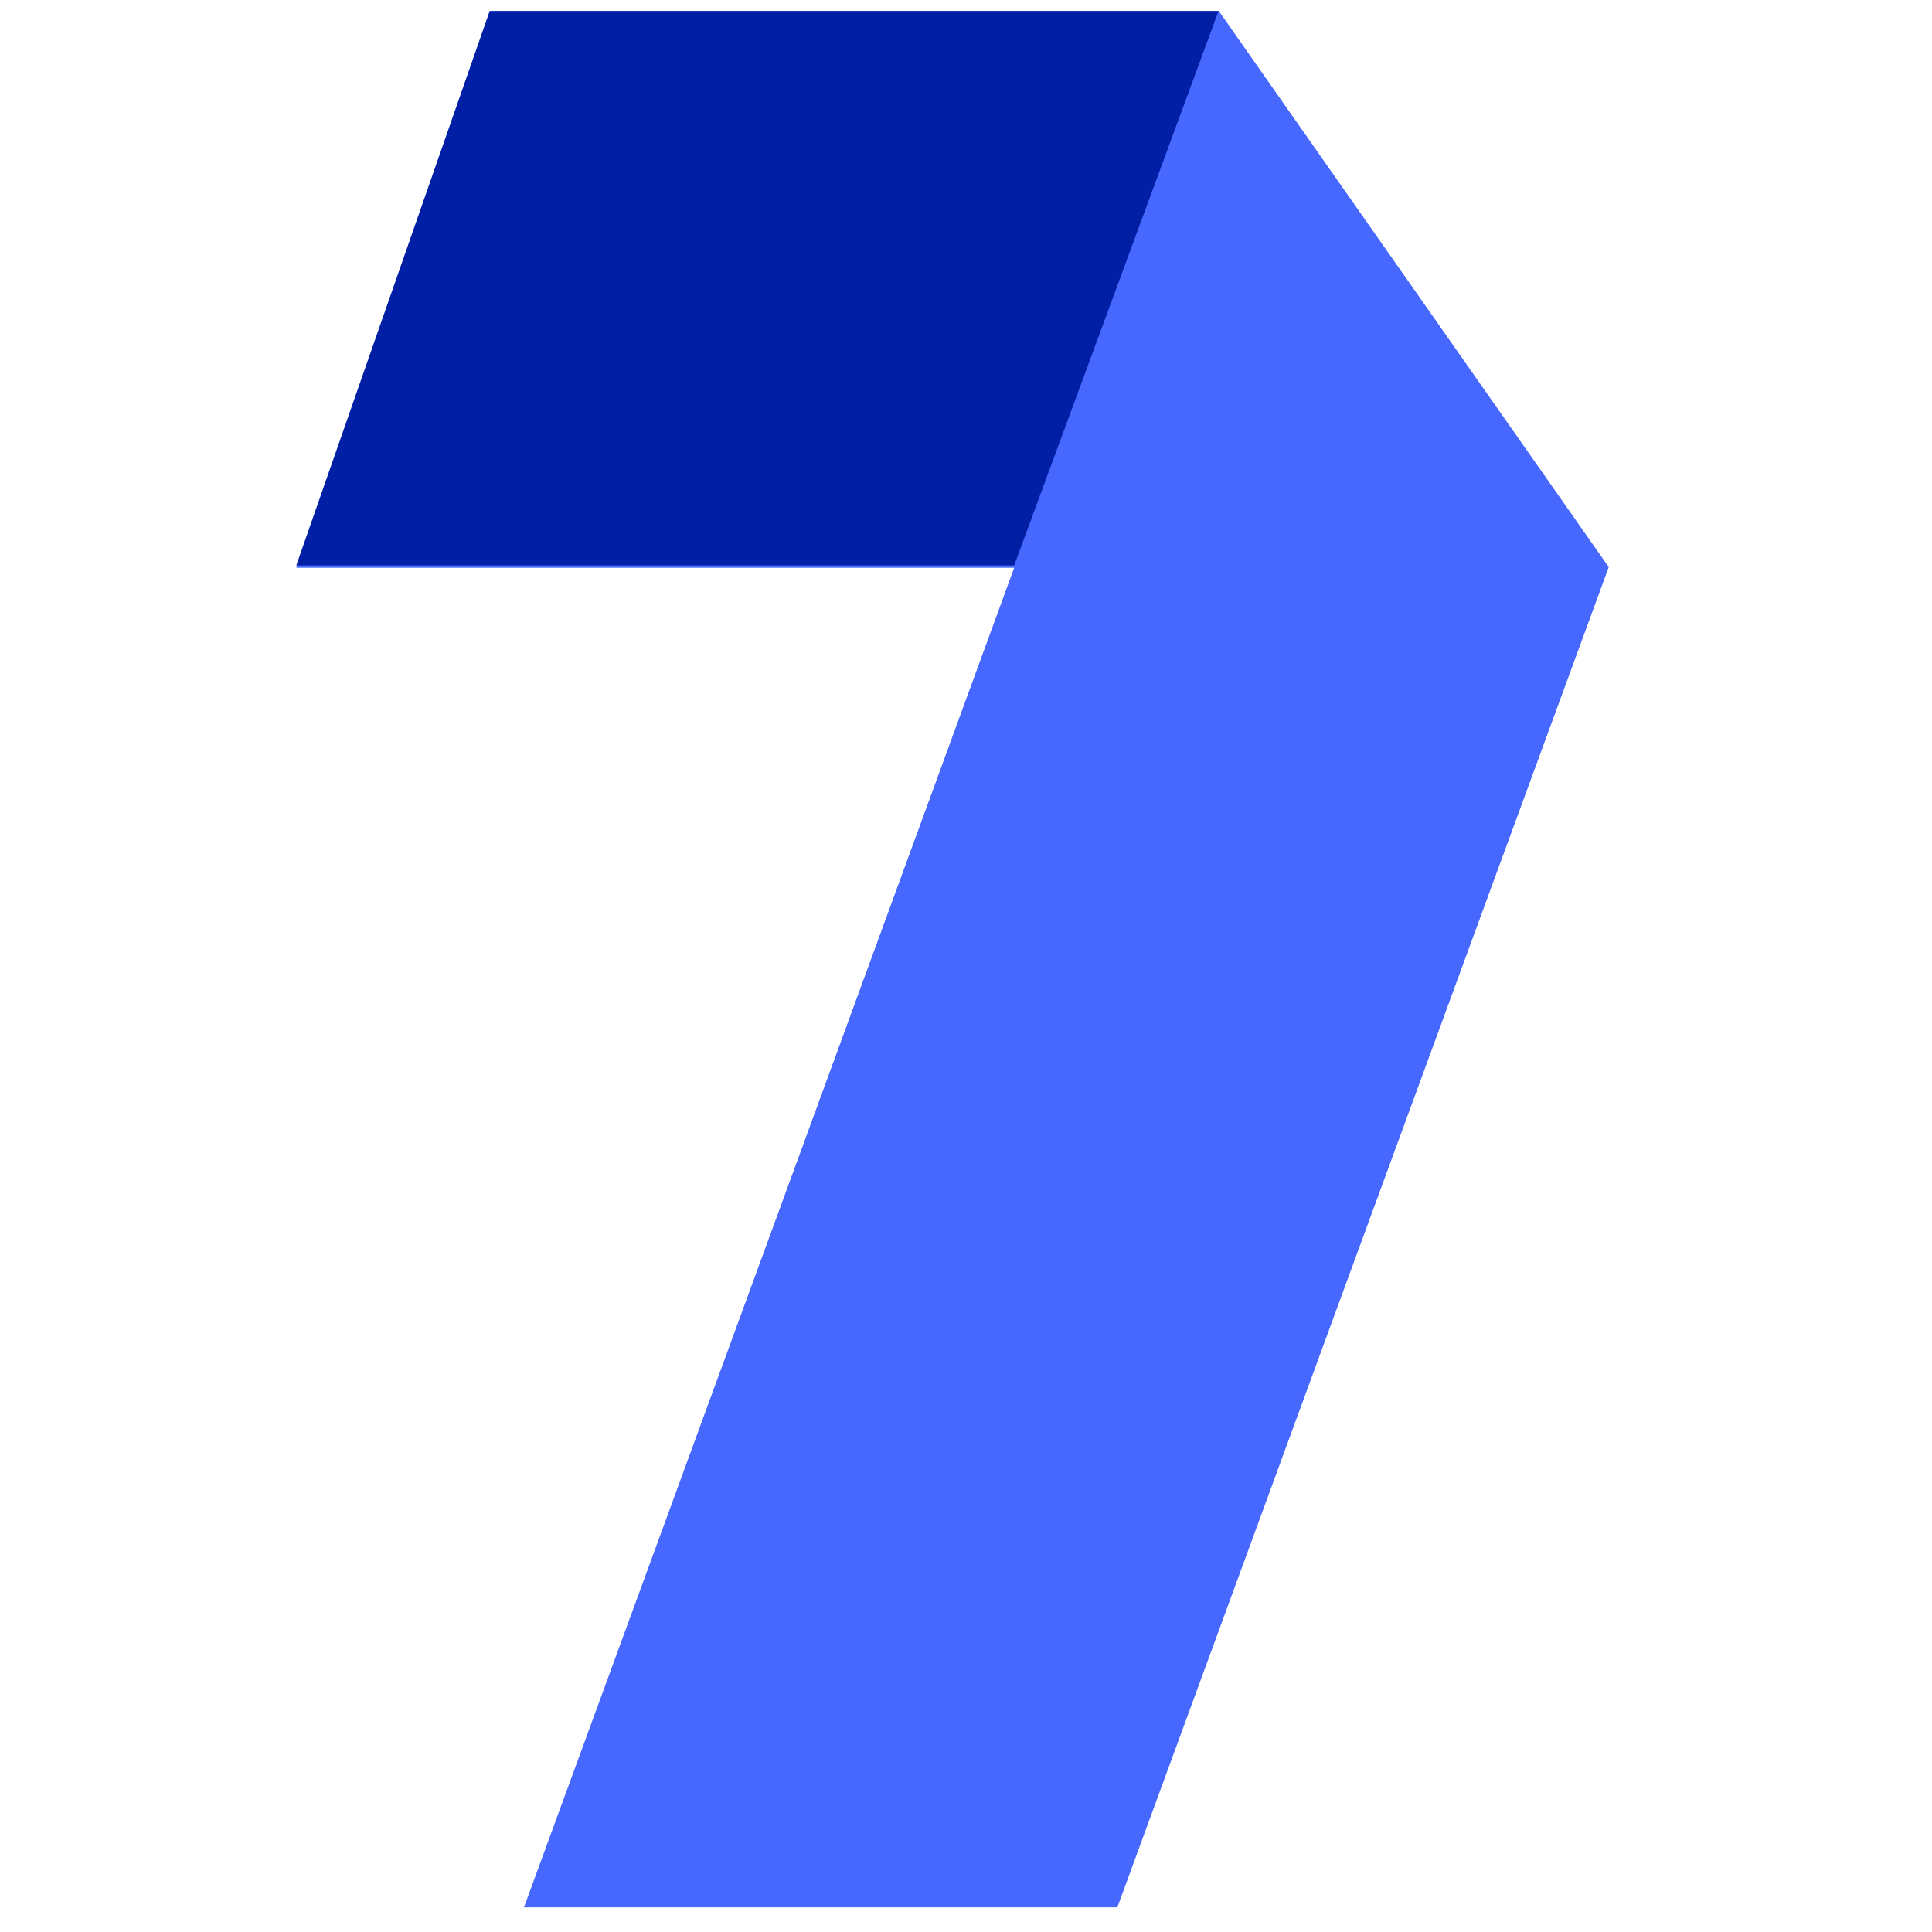 <svg xmlns="http://www.w3.org/2000/svg" width="56" height="56" viewBox="0 0 56 56">
  <g id="_2" data-name="2" transform="translate(0 0.333)">
    <rect id="Rectangle_4732" data-name="Rectangle 4732" width="56" height="56" transform="translate(0 -0.333)" fill="none"/>
    <path id="Path_56292" data-name="Path 56292" d="M15.608,0,10,16.137H30.818L16.6,54.965H33.781L48.037,16.112,36.735,0Z" transform="translate(-1.412 -0.014)" fill="#4668ff"/>
    <path id="Path_56293" data-name="Path 56293" d="M15.608,0H36.735L30.809,16.069H10Z" transform="translate(-1.412 -0.014)" fill="#001fa4"/>
    <path id="Path_56294" data-name="Path 56294" d="M31.906,16.112,37.824,0l11.3,16.129L34.887,54.965H17.71Z" transform="translate(-2.5 -0.014)" fill="#4668ff"/>
  </g>
</svg>
